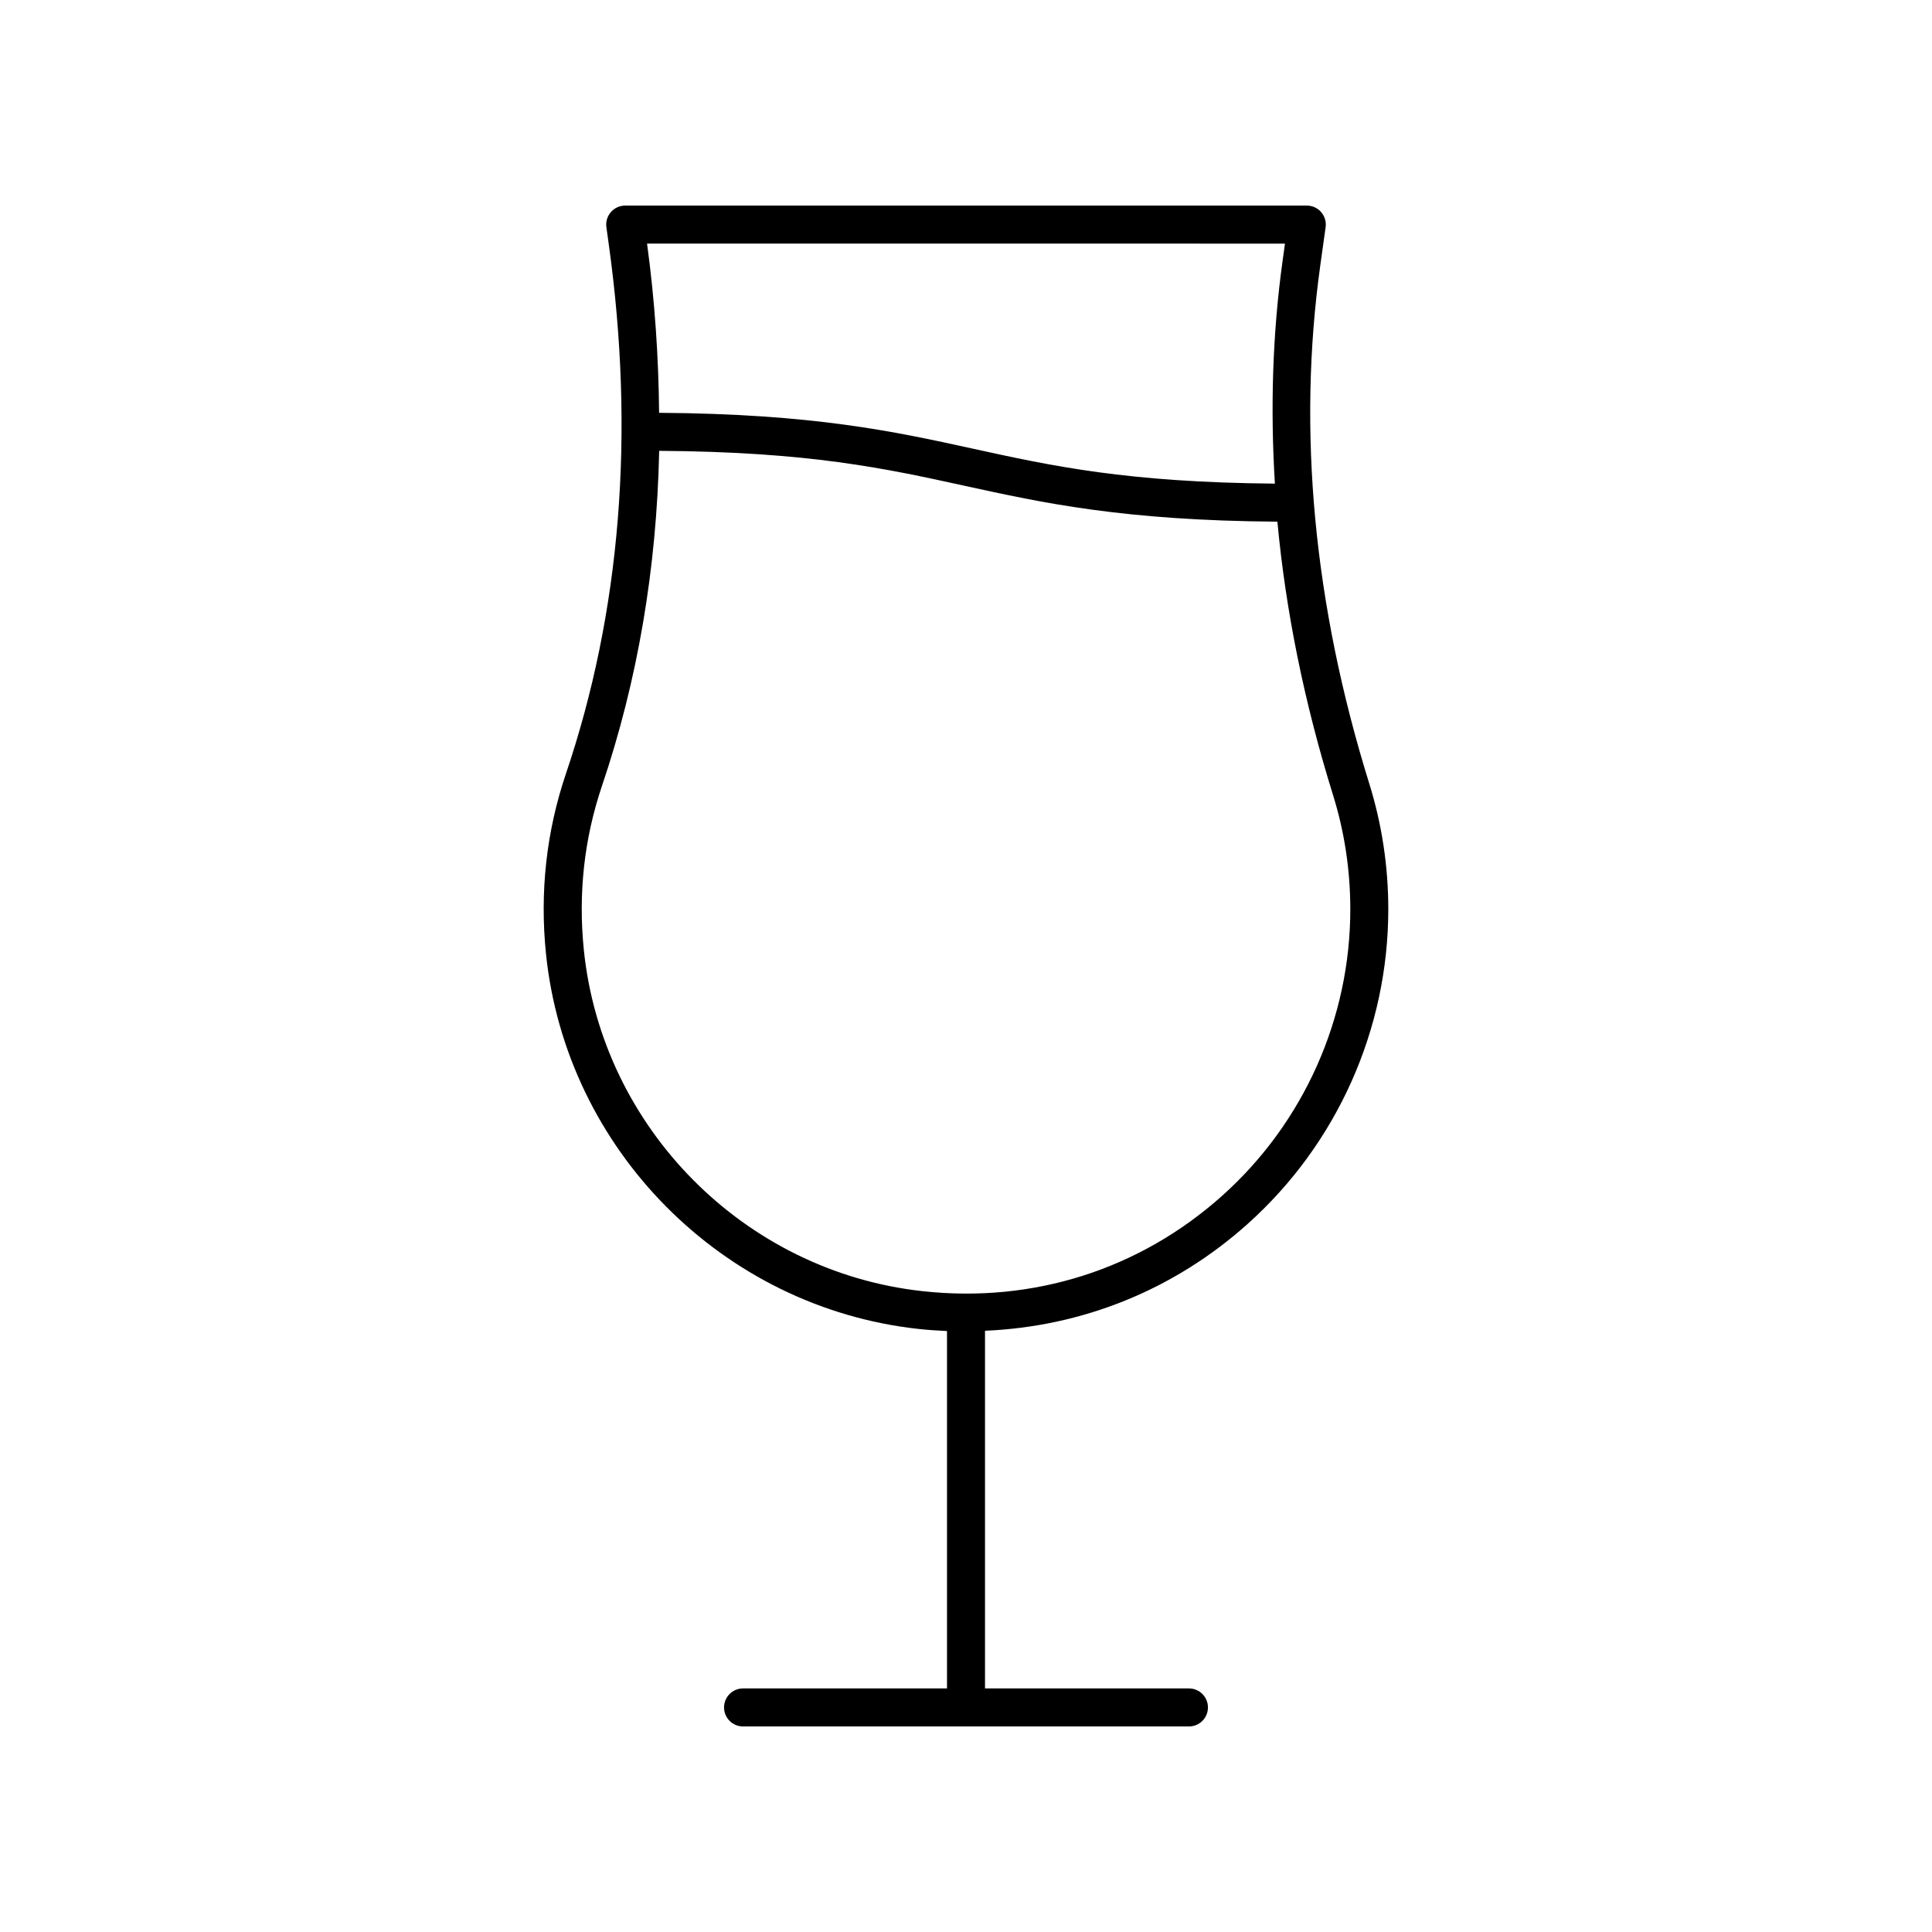 <?xml version="1.0" encoding="UTF-8"?>
<!-- Uploaded to: SVG Find, www.svgrepo.com, Generator: SVG Find Mixer Tools -->
<svg fill="#000000" width="800px" height="800px" version="1.1" viewBox="144 144 512 512" xmlns="http://www.w3.org/2000/svg">
 <path d="m340.92 591.45c-2.785 0-5.039 2.254-5.039 5.039s2.254 5.039 5.039 5.039h118.16c2.785 0 5.039-2.254 5.039-5.039s-2.254-5.039-5.039-5.039h-54.043v-94.785c25.785-1.098 50.031-10.785 69.598-28.312 23.691-21.215 37.277-51.609 37.277-83.395 0-11.359-1.699-22.559-5.039-33.289-14.727-47.336-19.09-93.574-12.969-137.44v-0.004l1.398-10.016c0.203-1.441-0.23-2.902-1.191-4-0.949-1.102-2.336-1.73-3.793-1.73h-180.63c-1.457 0-2.844 0.629-3.797 1.73-0.961 1.098-1.391 2.559-1.191 4l0.613 4.418c7.012 50.25 3.191 97.496-11.34 140.43-5.176 15.293-6.953 31.332-5.285 47.672 5.309 51.902 46.773 93.723 98.598 99.441 2.57 0.285 5.129 0.453 7.68 0.57v94.711zm143.61-382.89-0.594 4.285v-0.004c-2.703 19.371-3.309 39.191-2.078 59.324-39.176-0.324-59.074-4.668-80.035-9.262-20.727-4.547-42.195-9.23-83.156-9.504-0.137-14.676-1.121-29.609-3.191-44.84zm-185.81 187.15c-1.523-14.895 0.094-29.5 4.801-43.418 9.473-27.98 14.512-57.707 15.168-88.816 39.801 0.266 59.848 4.637 80.977 9.27 20.676 4.535 42.09 9.207 82.855 9.5 2.215 23.766 7.129 47.965 14.738 72.426 3.047 9.758 4.586 19.949 4.586 30.293 0 28.918-12.363 56.582-33.922 75.891-21.852 19.566-50.105 28.566-79.531 25.305-47.133-5.199-84.848-43.242-89.672-90.449z"/>
</svg>